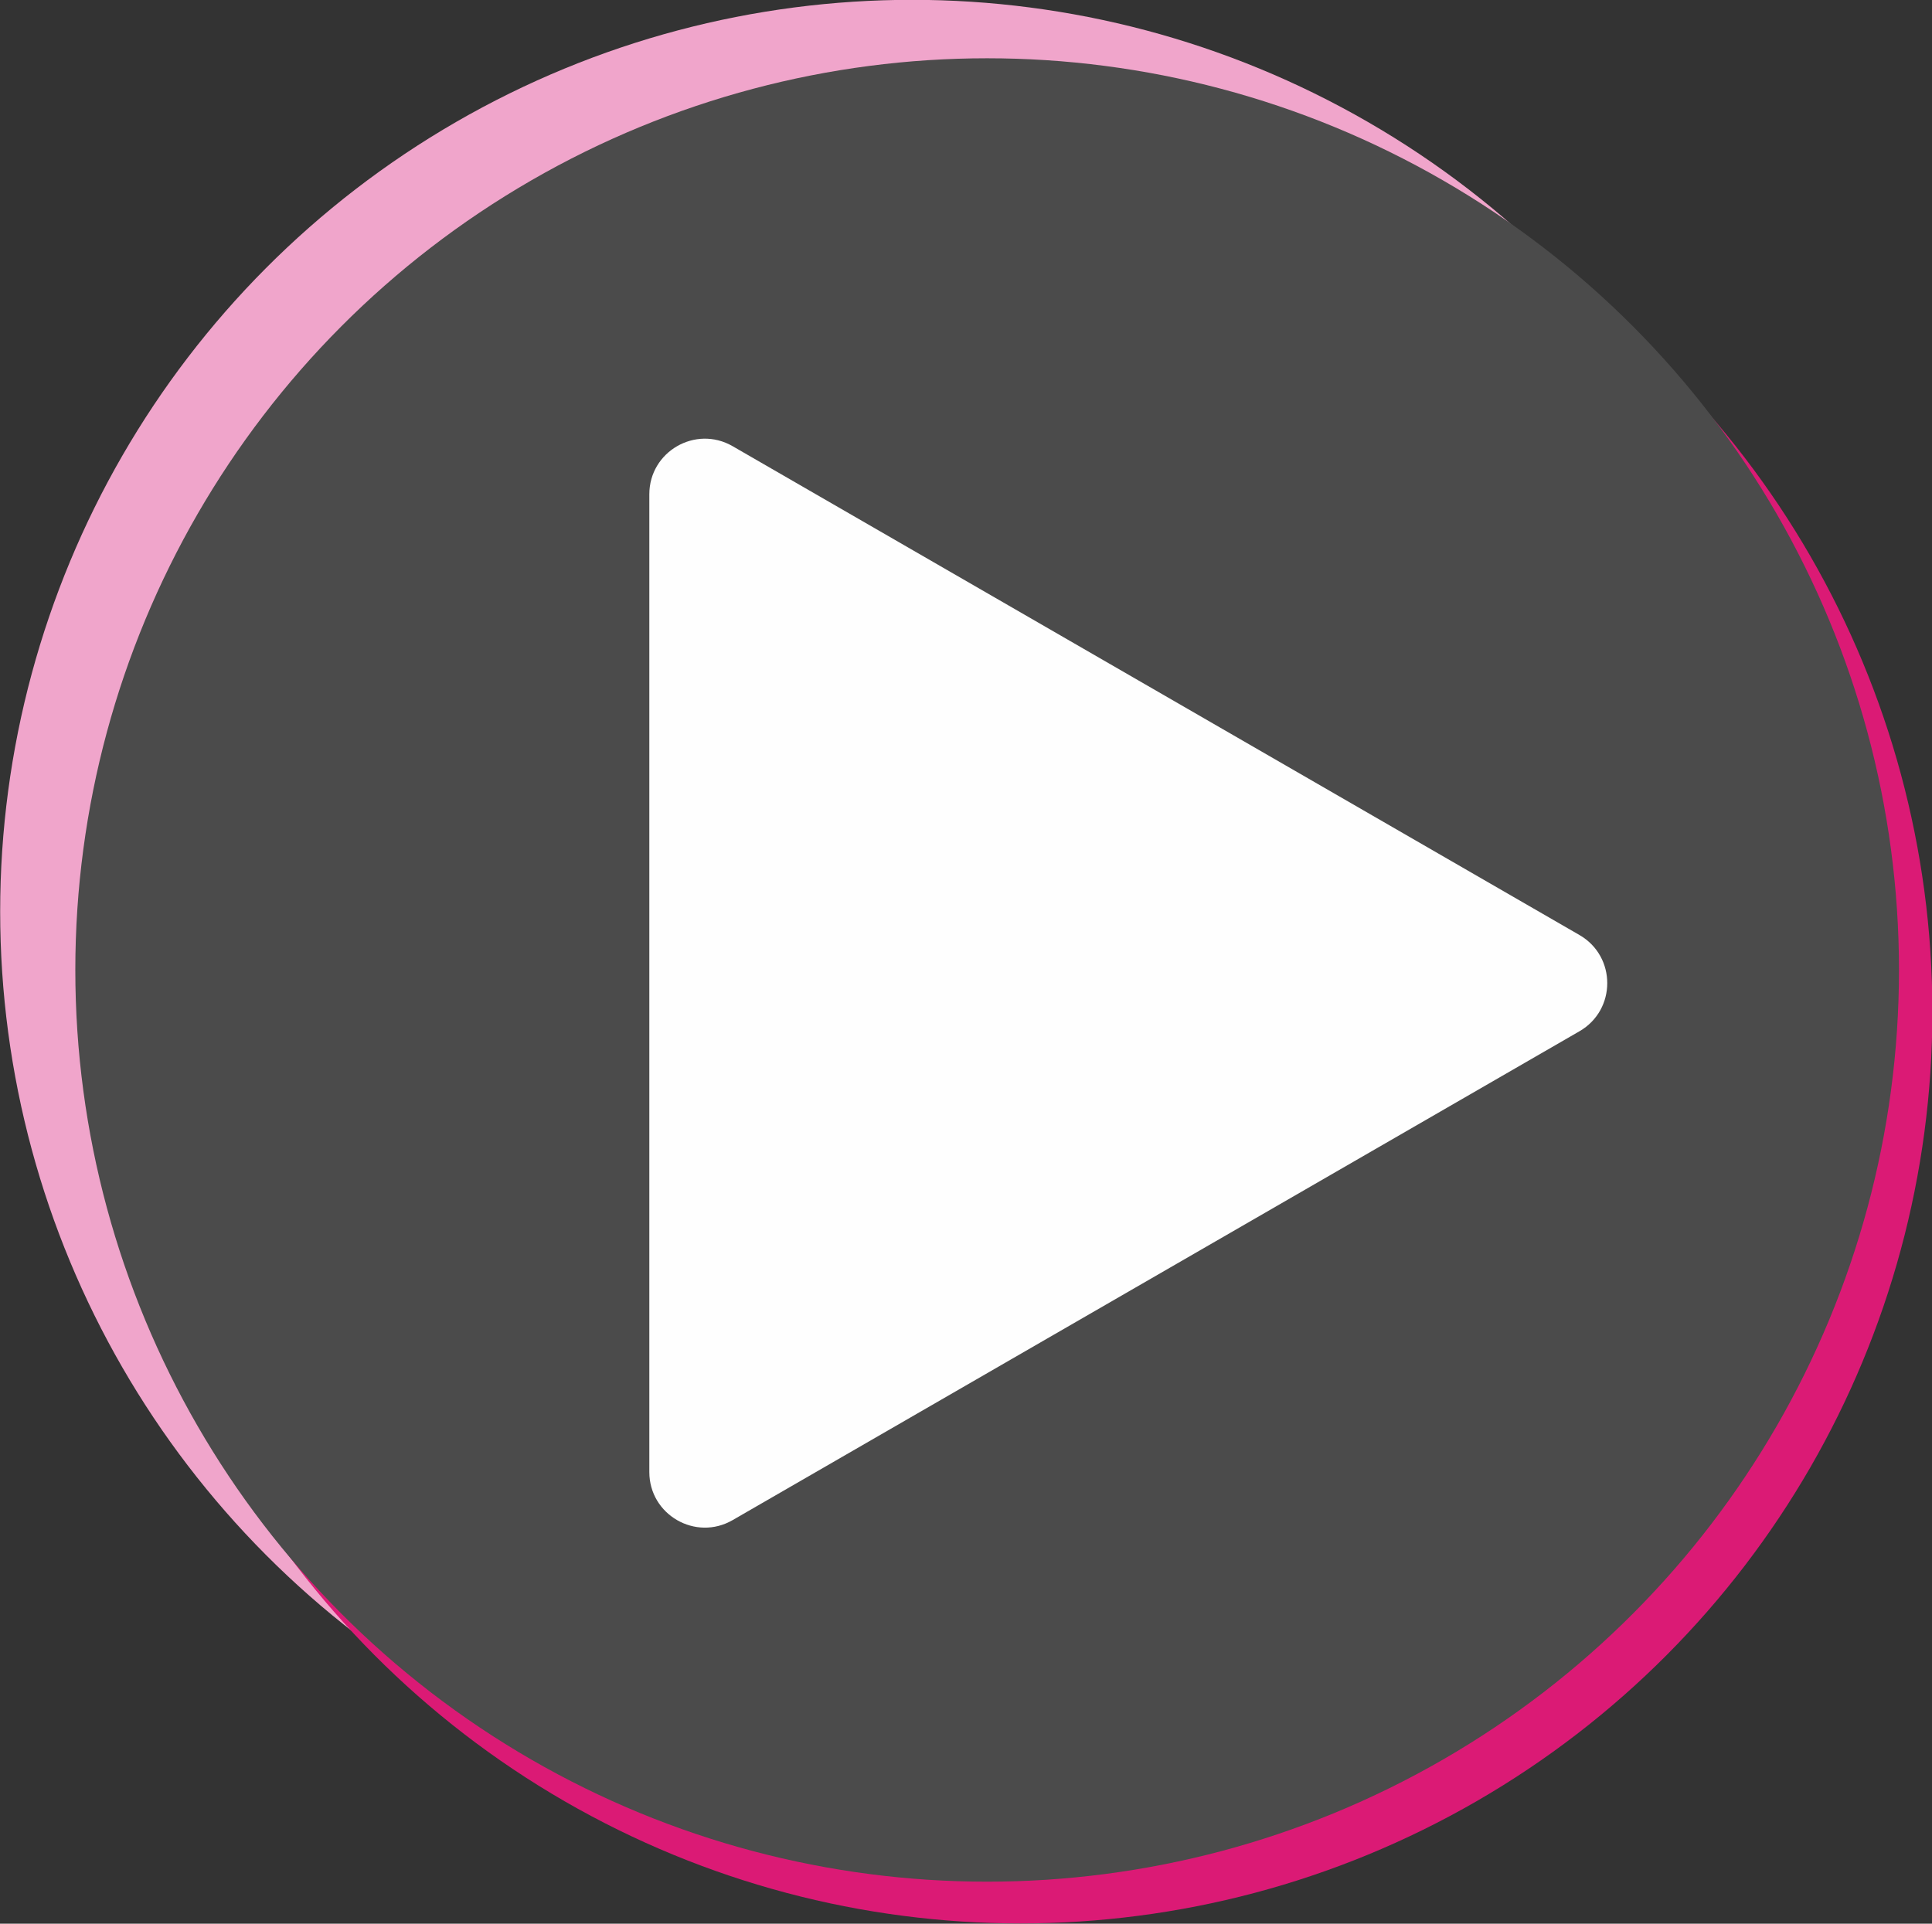 <?xml version="1.0" encoding="UTF-8" standalone="no"?><svg xmlns="http://www.w3.org/2000/svg" xmlns:xlink="http://www.w3.org/1999/xlink" fill="#000000" height="453.9" preserveAspectRatio="xMidYMid meet" version="1" viewBox="20.2 30.8 455.8 453.9" width="455.8" zoomAndPan="magnify"><rect x="20.2" y="30.8" width="455.8" height="453.9" fill="#333333" stroke="none"/><g id="change1_1"><circle cx="235.36" cy="245.88" fill="#f0a5cb" r="215.12"/></g><g id="change2_1"><circle cx="260.97" cy="269.52" fill="#db1a75" r="215.12"/></g><g id="change3_1"><circle cx="253.09" cy="259.67" fill="#4b4b4b" r="215.12"/></g><g id="change4_1"><path d="M392.84,251.43L193.04,136.08c-8.73-5.04-19.65,1.26-19.65,11.35v230.7c0,10.09,10.92,16.39,19.65,11.35 l199.79-115.35C401.57,269.08,401.57,256.48,392.84,251.43z" fill="#fefefe"/></g></svg>
